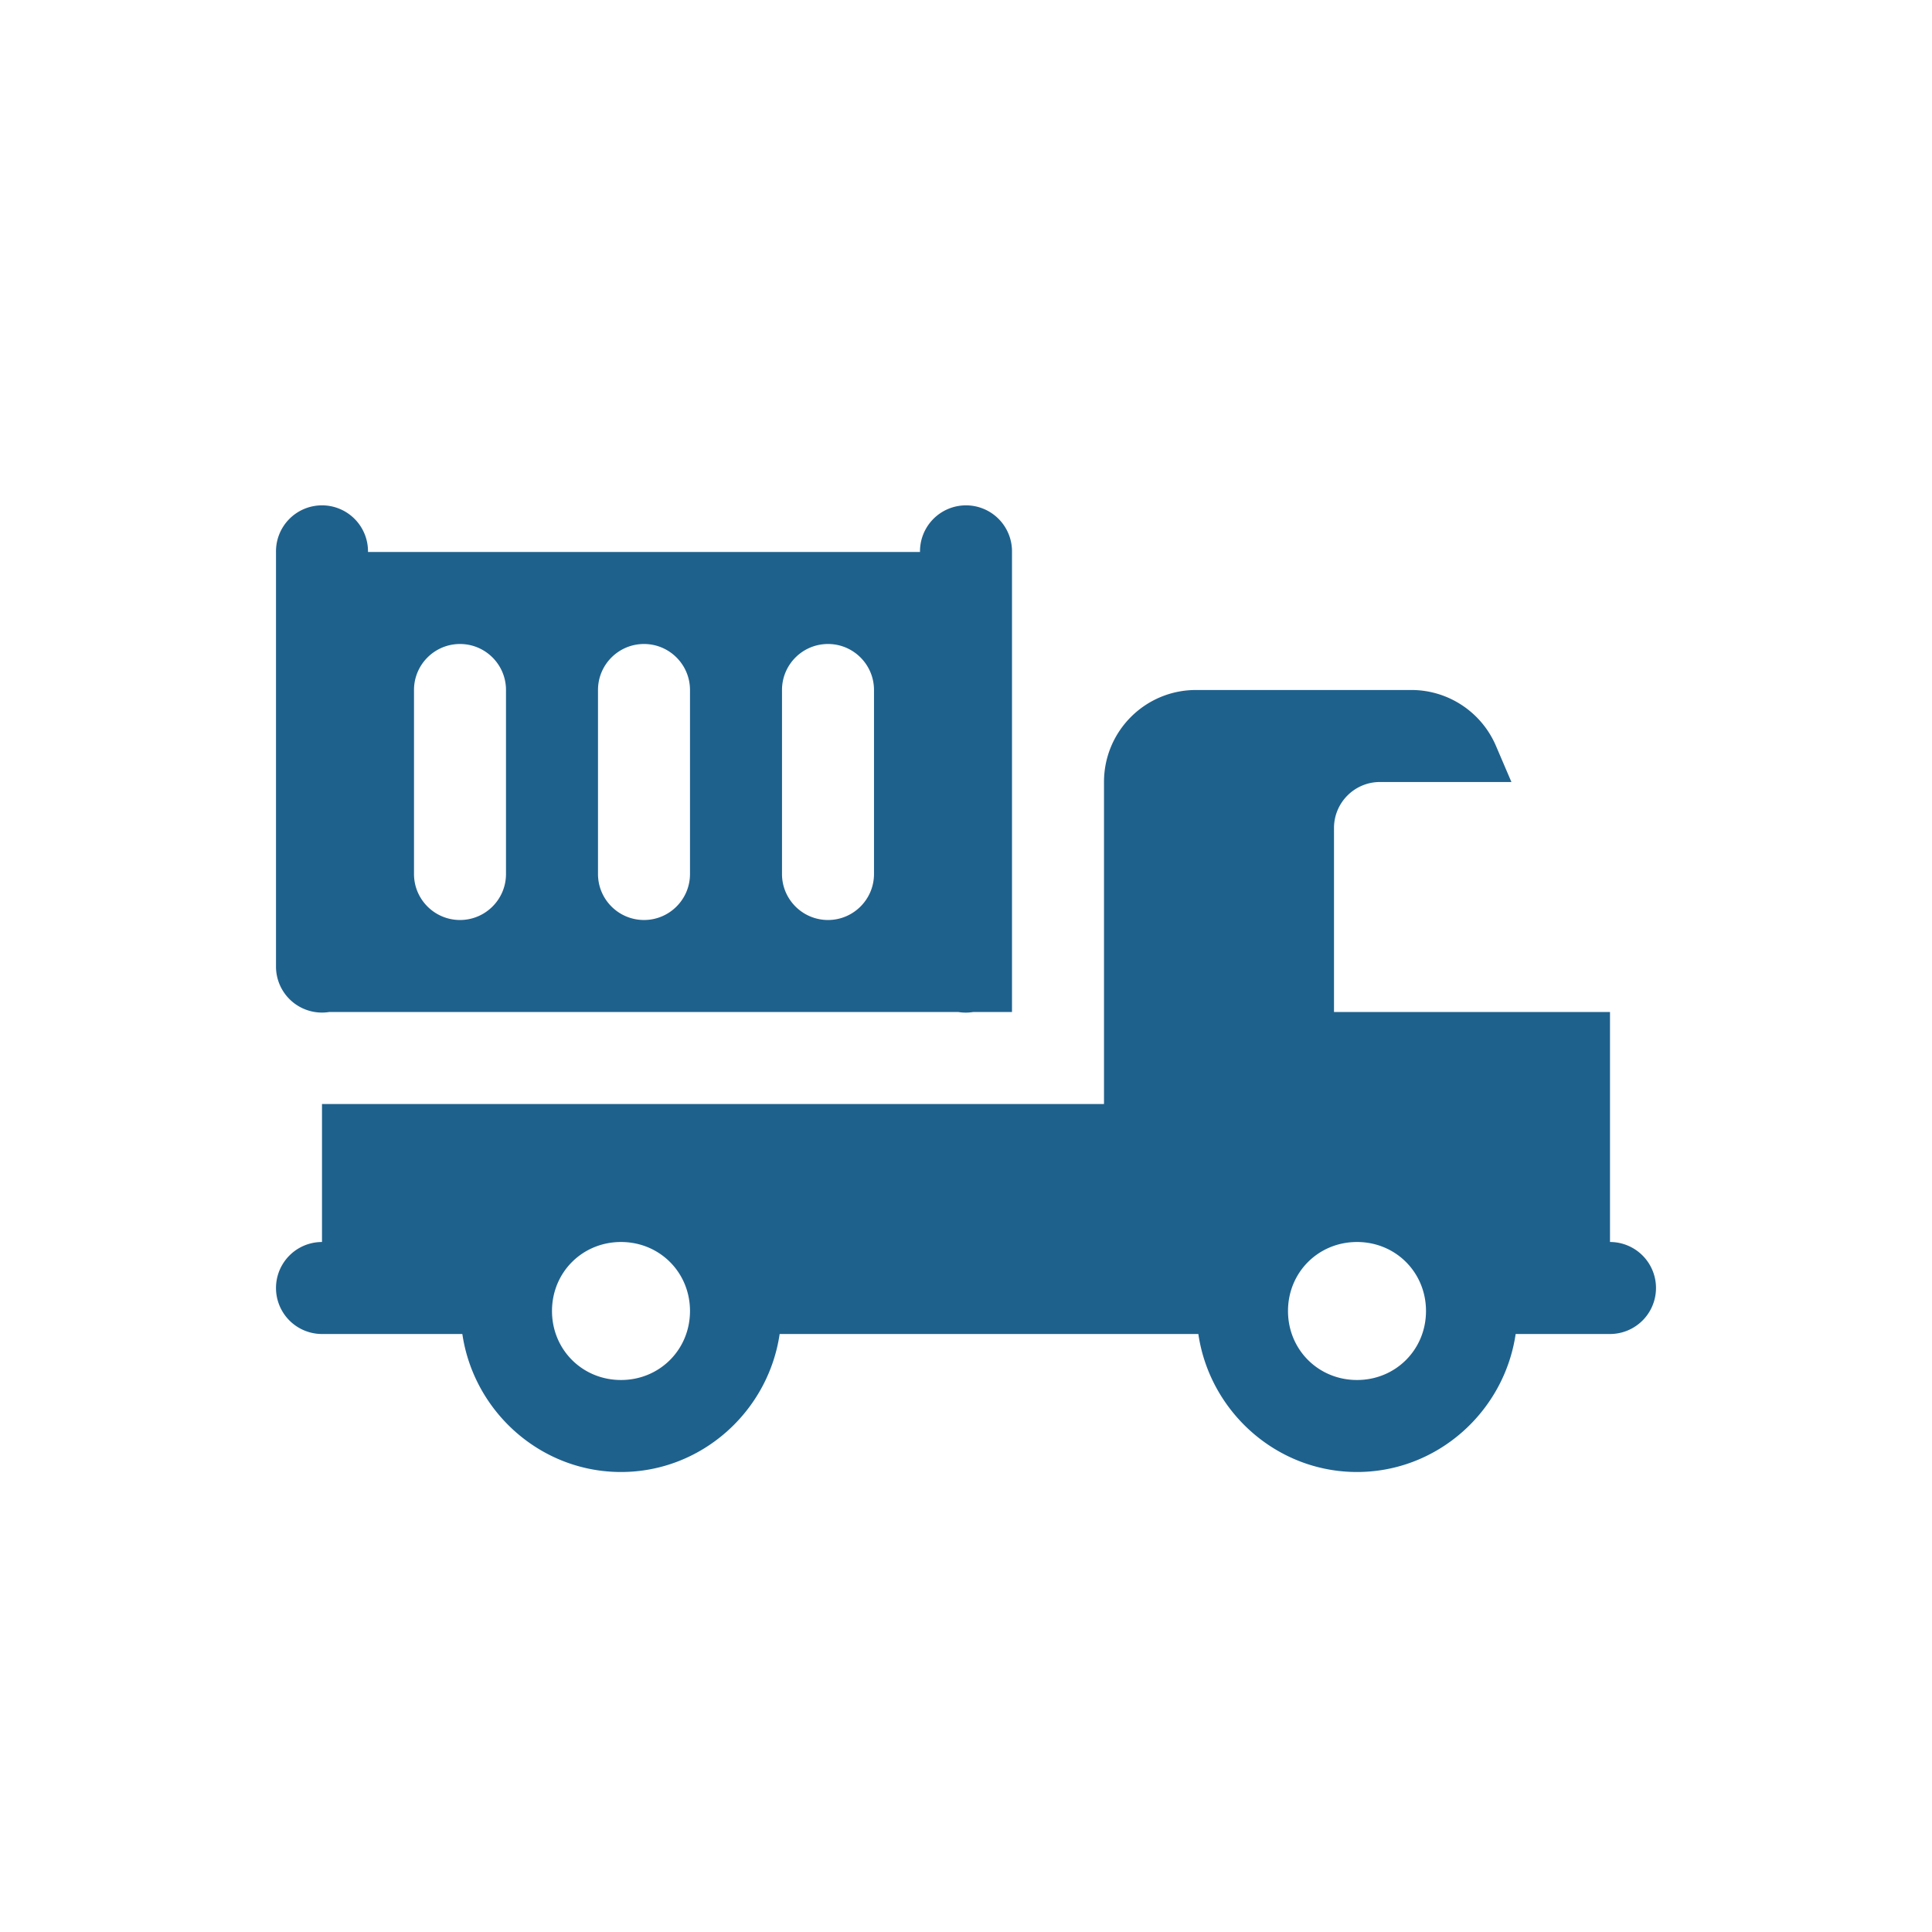 <!DOCTYPE svg PUBLIC "-//W3C//DTD SVG 1.1//EN" "http://www.w3.org/Graphics/SVG/1.1/DTD/svg11.dtd">
<!-- Uploaded to: SVG Repo, www.svgrepo.com, Transformed by: SVG Repo Mixer Tools -->
<svg fill="#1F618D" width="800px" height="800px" viewBox="-6 -6 42.00 42.00" xmlns="http://www.w3.org/2000/svg" xmlns:xlink="http://www.w3.org/1999/xlink">
<g id="SVGRepo_bgCarrier" stroke-width="0"/>
<g id="SVGRepo_tracerCarrier" stroke-linecap="round" stroke-linejoin="round"/>
<g id="SVGRepo_iconCarrier">
<path d="M0.984 4.986 A 1 1 0 0 0 0 6L0 15 A 1 1 0 0 0 1.158 16L14.832 16 A 1 1 0 0 0 15.158 16L16 16L16 6 A 1 1 0 0 0 14.984 4.986 A 1 1 0 0 0 14 6L2 6 A 1 1 0 0 0 0.984 4.986 z M 4 8C4.552 8 5 8.448 5 9L5 13C5 13.552 4.552 14 4 14C3.448 14 3 13.552 3 13L3 9C3 8.448 3.448 8 4 8 z M 8 8C8.552 8 9 8.448 9 9L9 13C9 13.552 8.552 14 8 14C7.448 14 7 13.552 7 13L7 9C7 8.448 7.448 8 8 8 z M 12 8C12.552 8 13 8.448 13 9L13 13C13 13.552 12.552 14 12 14C11.448 14 11 13.552 11 13L11 9C11 8.448 11.448 8 12 8 z M 20 9C18.895 9 18 9.895 18 11L18 18L1 18L1 21 A 1 1 0 1 0 1 23L4.051 23C4.298 24.685 5.75 26 7.5 26C9.25 26 10.702 24.685 10.949 23L18 23L20.051 23C20.298 24.685 21.75 26 23.5 26C25.25 26 26.702 24.685 26.949 23L29 23 A 1 1 0 1 0 29 21L29 16L23 16L23 12C23 11.448 23.448 11 24 11L26.857 11L26.52 10.213C26.205 9.478 25.482 9 24.682 9L20 9 z M 7.5 21C8.34 21 9 21.66 9 22.5C9 23.34 8.34 24 7.5 24C6.66 24 6 23.34 6 22.5C6 21.66 6.66 21 7.5 21 z M 23.5 21C24.34 21 25 21.66 25 22.5C25 23.34 24.34 24 23.5 24C22.66 24 22 23.34 22 22.5C22 21.66 22.66 21 23.5 21 z"/>
</g>
</svg>